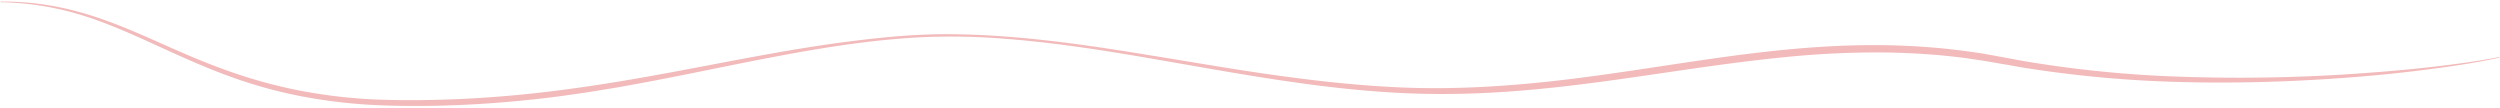 <svg xmlns="http://www.w3.org/2000/svg" width="1488" height="64" viewBox="0 0 1488 64"><defs><style>.a{fill:#f2baba;}.b{fill:none;}</style></defs><title>kodawari_ribbon</title><path class="a" d="M.5.93A171.29,171.29,0,0,1,24,2.39a175.23,175.23,0,0,1,23.1,4.74C62.31,11.29,76.87,17.4,91.2,23.76s28.63,12.77,43.34,18a296.6,296.6,0,0,0,45.09,12.41,313.73,313.73,0,0,0,46.48,5.15c15.59.53,31.27.33,46.88-.36s31.23-1.91,46.78-3.64,31-3.93,46.5-6.46c30.92-5,61.63-11.39,92.52-16.91,15.45-2.75,30.95-5.28,46.53-7.25s31.2-3.64,46.91-4.15c7.86-.29,15.71-.21,23.56,0s15.69.66,23.52,1.27C615,23,630.57,24.83,646.1,27s31,4.71,46.51,7.23S723.55,39.4,739,41.79c31,4.8,62.08,8.75,93.33,10.19s62.54-.4,93.63-3.9,62-8.73,93.11-13.16,62.43-7.92,93.95-8.06a425.18,425.18,0,0,1,47.2,2.36c3.91.48,7.83.93,11.73,1.46s7.8,1.14,11.68,1.82l11.61,2.13c3.85.7,7.67,1.5,11.53,2.1a696.35,696.35,0,0,0,93.35,9q46.93,1.51,93.92-1.33c15.64-1,31.26-2.19,46.85-3.84,7.79-.83,15.57-1.75,23.33-2.82s15.52-2.24,23.2-3.78a.19.19,0,0,1,.23.15.2.2,0,0,1-.15.24c-15.34,3.36-30.9,5.53-46.47,7.49s-31.2,3.45-46.85,4.58-31.34,1.94-47,2.36-31.41.49-47.11.08a700.6,700.6,0,0,1-93.9-8.3c-3.89-.58-7.75-1.36-11.63-2l-11.54-2c-3.84-.66-7.71-1.17-11.56-1.76s-7.74-.94-11.61-1.41a421.59,421.59,0,0,0-46.74-2.16q-23.41.18-46.79,2.4c-15.56,1.44-31.09,3.4-46.61,5.52-31,4.28-62,9.37-93.27,12.77-15.62,1.69-31.3,3-47,3.61s-31.48.56-47.18-.26c-31.43-1.63-62.59-6.06-93.53-11.19-15.49-2.56-30.93-5.31-46.37-8s-30.91-5.32-46.42-7.56-31.07-4.12-46.68-5.35A395.45,395.45,0,0,0,552.28,22C521,23.24,490,28.26,459.19,34.13s-61.42,12.66-92.38,18c-15.48,2.62-31,5-46.65,6.74s-31.3,3-47,3.65-31.43.75-47.18.14A316.45,316.45,0,0,1,179,57.24a279.43,279.43,0,0,1-45.42-12.92c-14.76-5.49-29-12.11-43.29-18.62S61.74,12.88,46.73,8.46A173.42,173.42,0,0,0,.5,1.33a.2.2,0,0,1,0-.4Z"/><rect class="b" width="1488" height="64"/></svg>